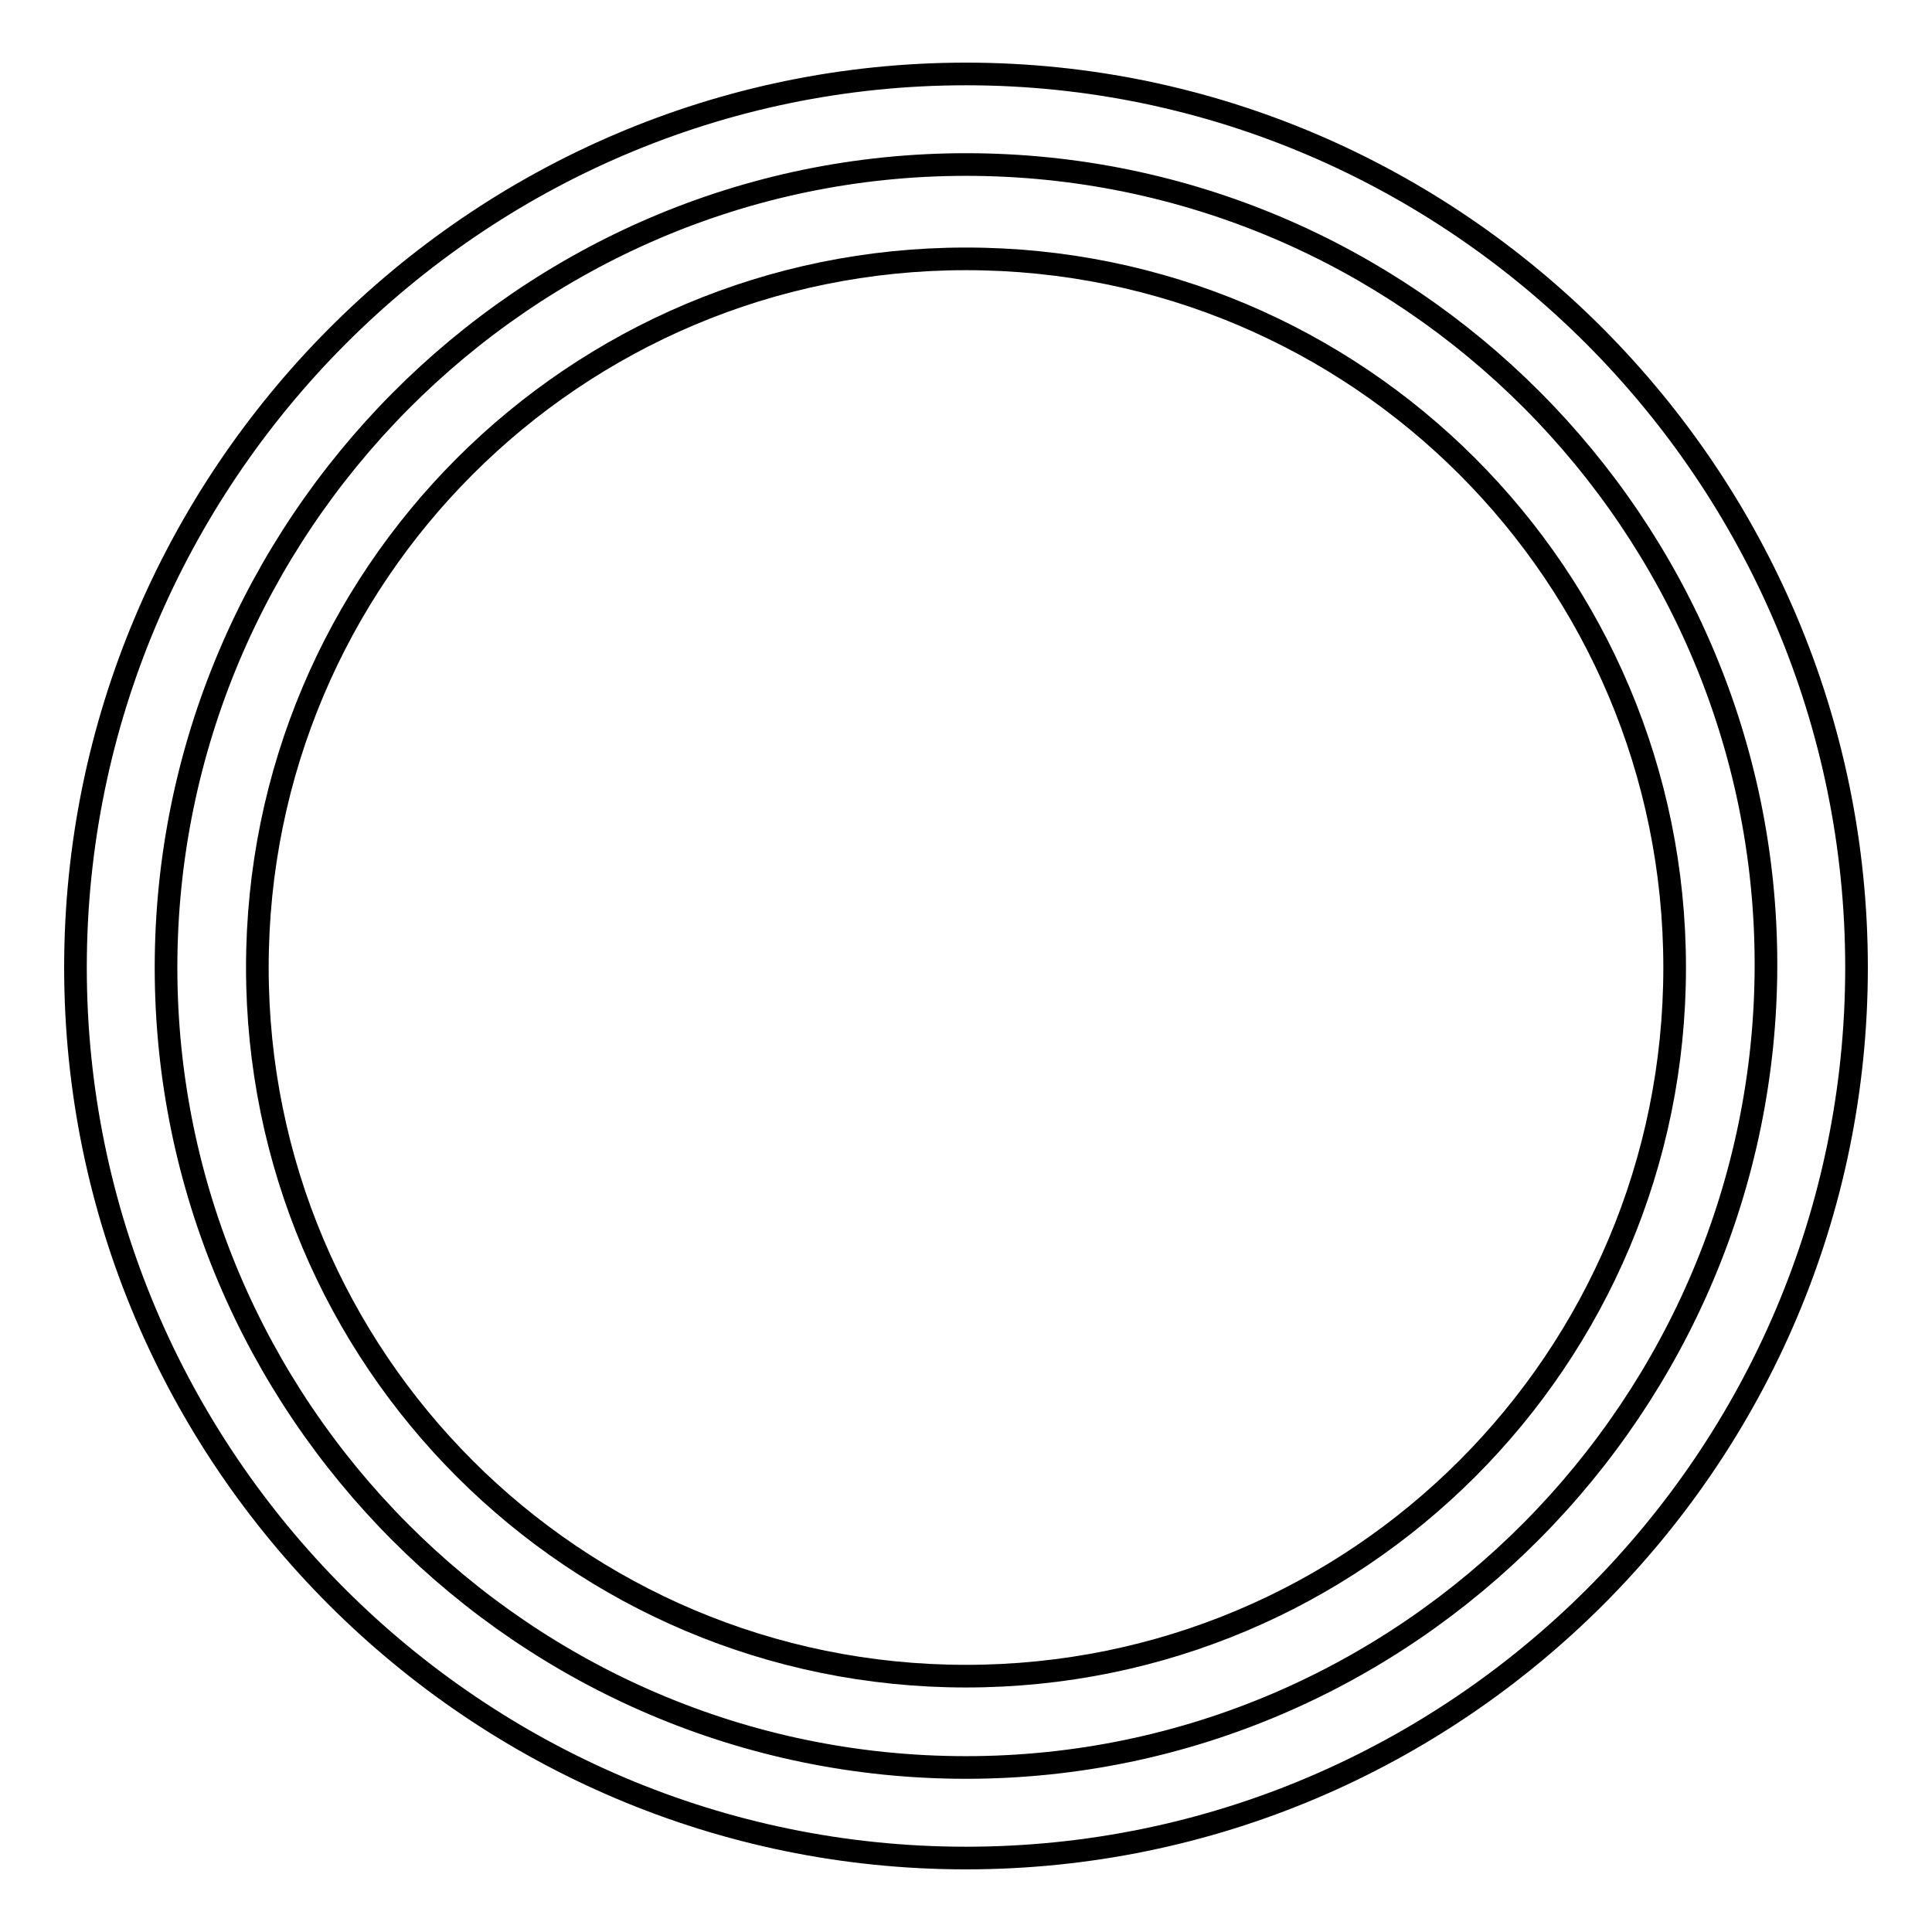 <?xml version="1.0" encoding="utf-8"?>
<!-- Svg Vector Icons : http://www.onlinewebfonts.com/icon -->
<!DOCTYPE svg PUBLIC "-//W3C//DTD SVG 1.1//EN" "http://www.w3.org/Graphics/SVG/1.1/DTD/svg11.dtd">
<svg version="1.1" xmlns="http://www.w3.org/2000/svg" xmlns:xlink="http://www.w3.org/1999/xlink" x="0px" y="0px" viewBox="0 0 256 256" enable-background="new 0 0 256 256" xml:space="preserve">
<g><g><path stroke-width="3" fill-opacity="0" stroke="#000000"  d="M128,9.8C63,9.8,10,63.2,10,128.2c0,65,53,118,118,118c65,0,118-53,118-118C246,63.2,193,9.8,128,9.8z M128,234.2c-58.6,0-106-47.8-106-106C22,70,69.4,21.8,128,21.8c58.6,0,106,47.8,106,106C234,186,186.6,234.2,128,234.2z"/><path stroke-width="3" fill-opacity="0" stroke="#000000"  d="M34.1,128.2c0,51.9,42,93.9,93.9,93.9c51.9,0,93.9-42,93.9-93.9c0-51.9-42-93.9-93.9-93.9C76.1,34.3,34.1,76.3,34.1,128.2L34.1,128.2z"/></g></g>
</svg>